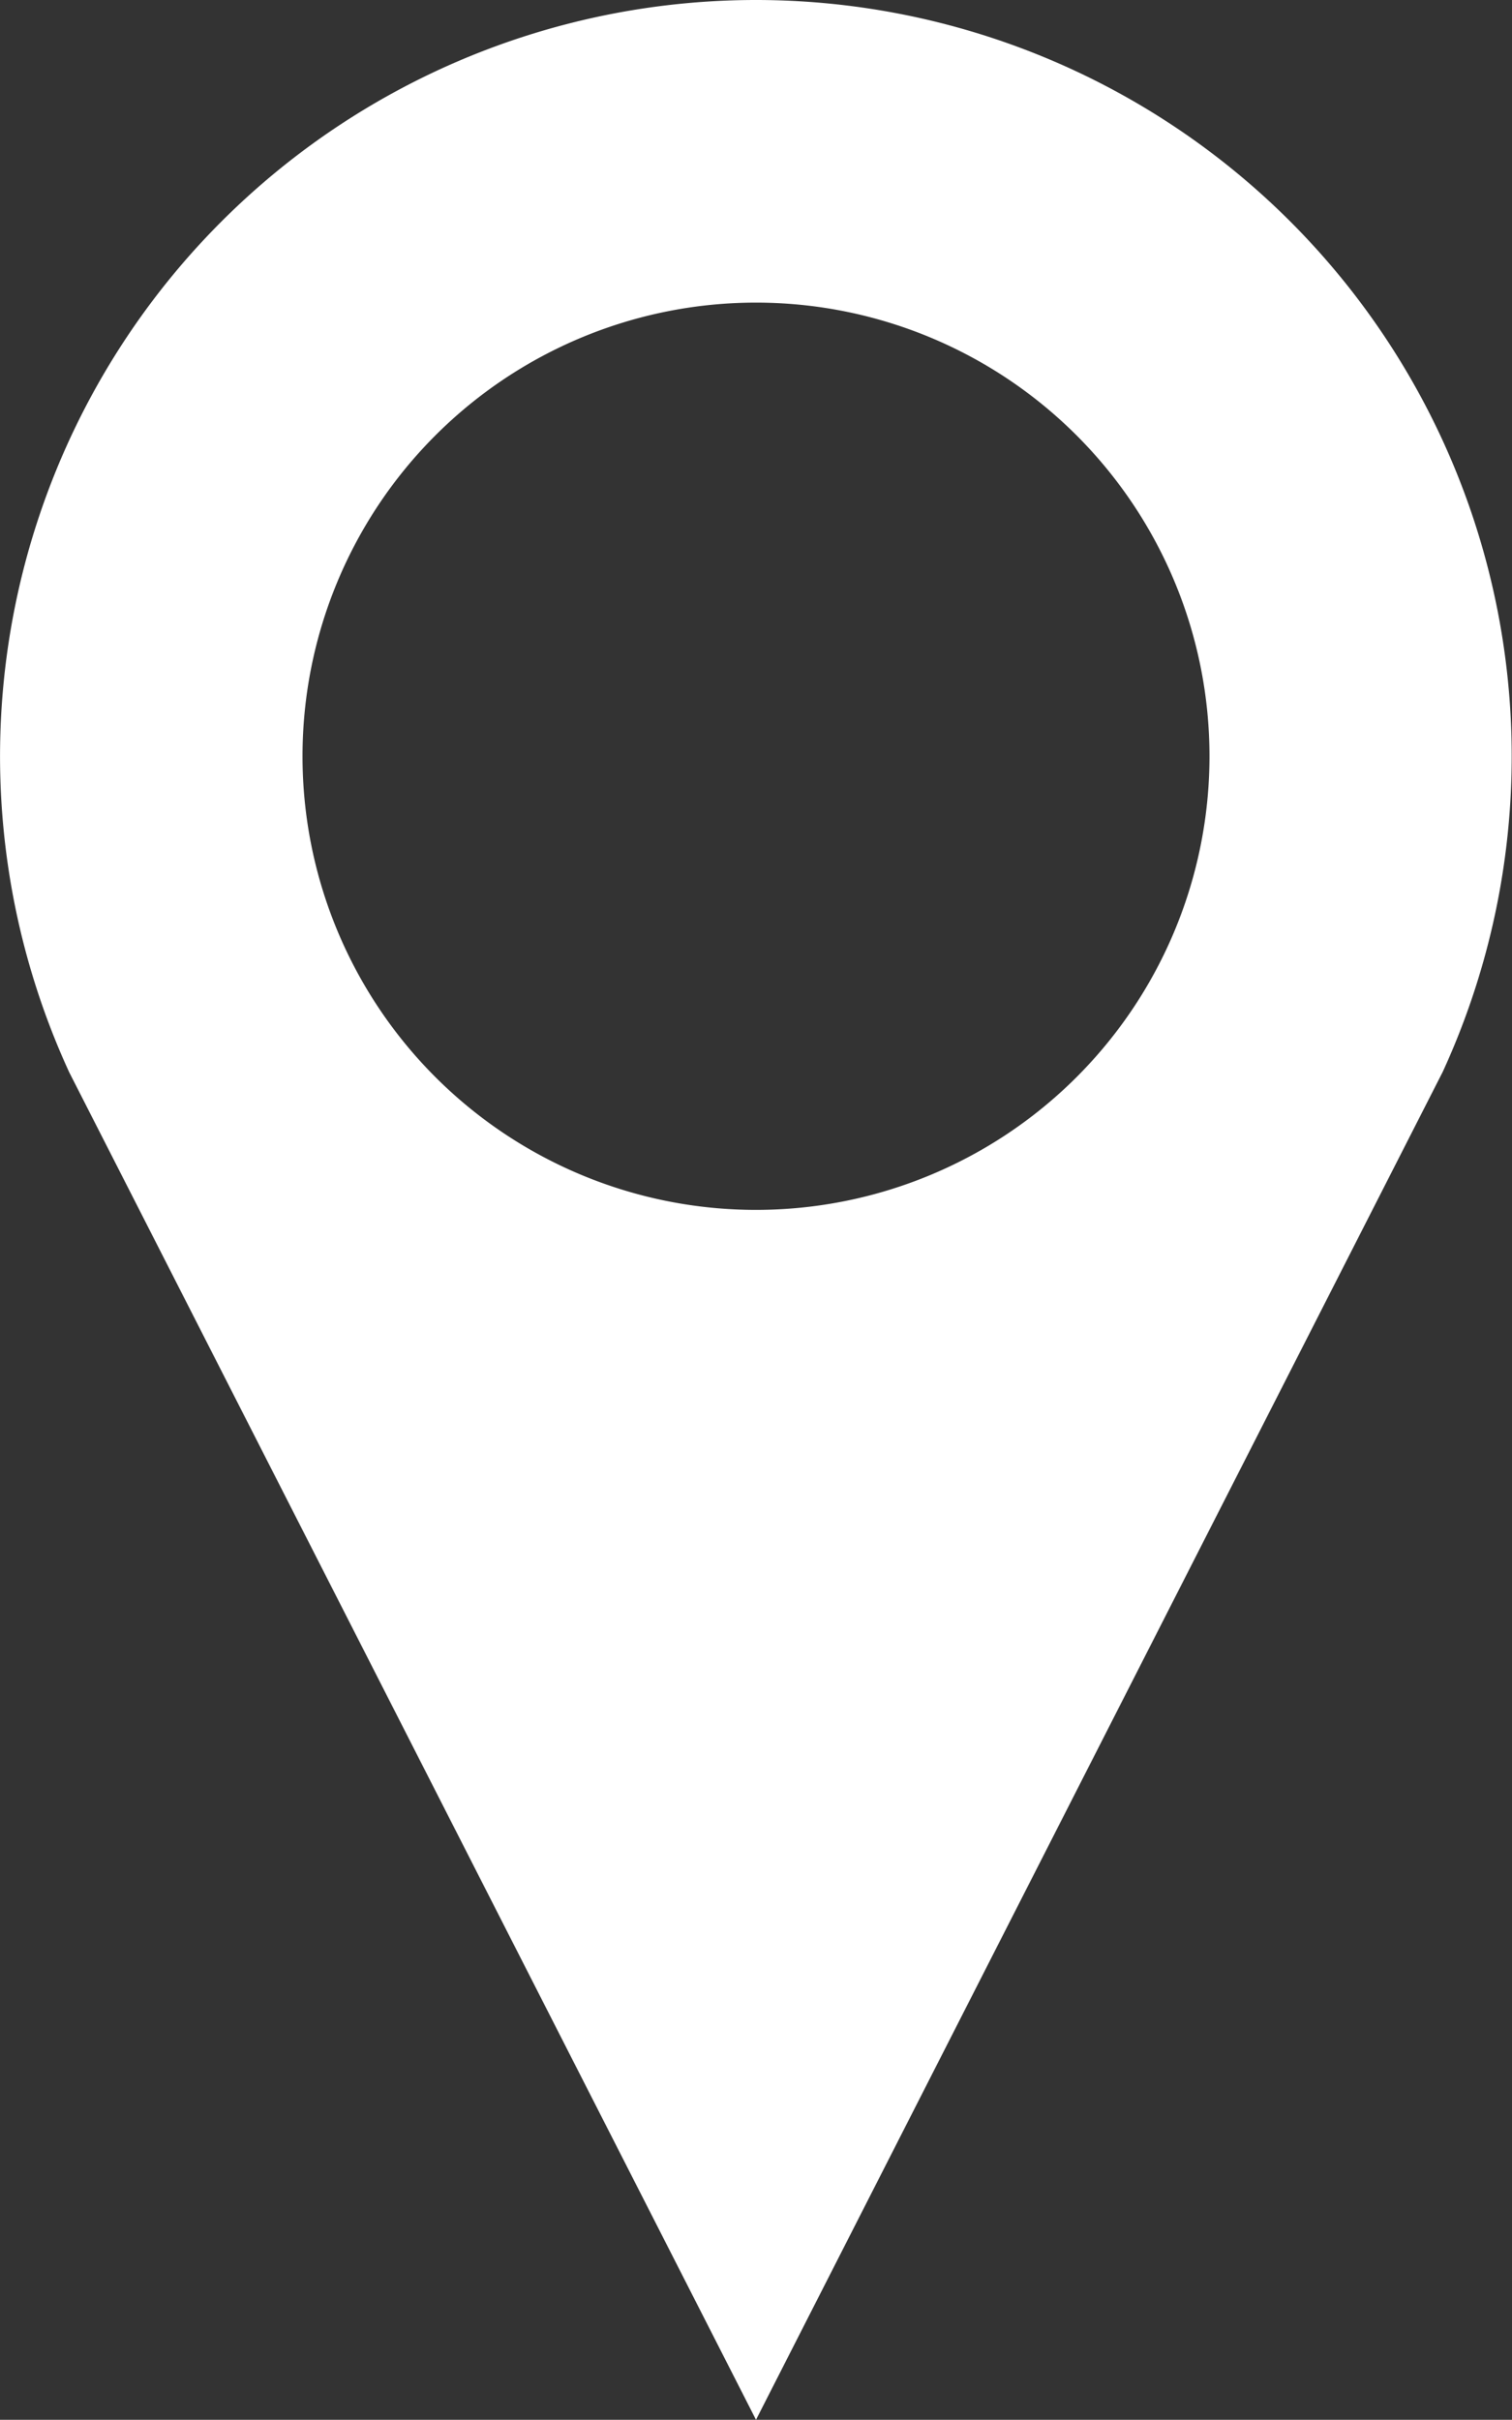 <svg id="026c757f-c3d8-44a8-aa30-107787e512c1" data-name="Layer 1" xmlns="http://www.w3.org/2000/svg" viewBox="0 0 279.4 447"><rect x="0" y="0" width="279.4" height="447" fill="#333333" stroke="none"/><title>map_icon</title><path d="M139.7,0A139.7,139.7,0,0,0,12.8,198.1L139.7,447l126.9-249A139.7,139.7,0,0,0,139.7,0Zm0,223.5a83.8,83.8,0,1,1,83.8-83.8A83.8,83.8,0,0,1,139.7,223.5Z" style="fill:#fff"/></svg>